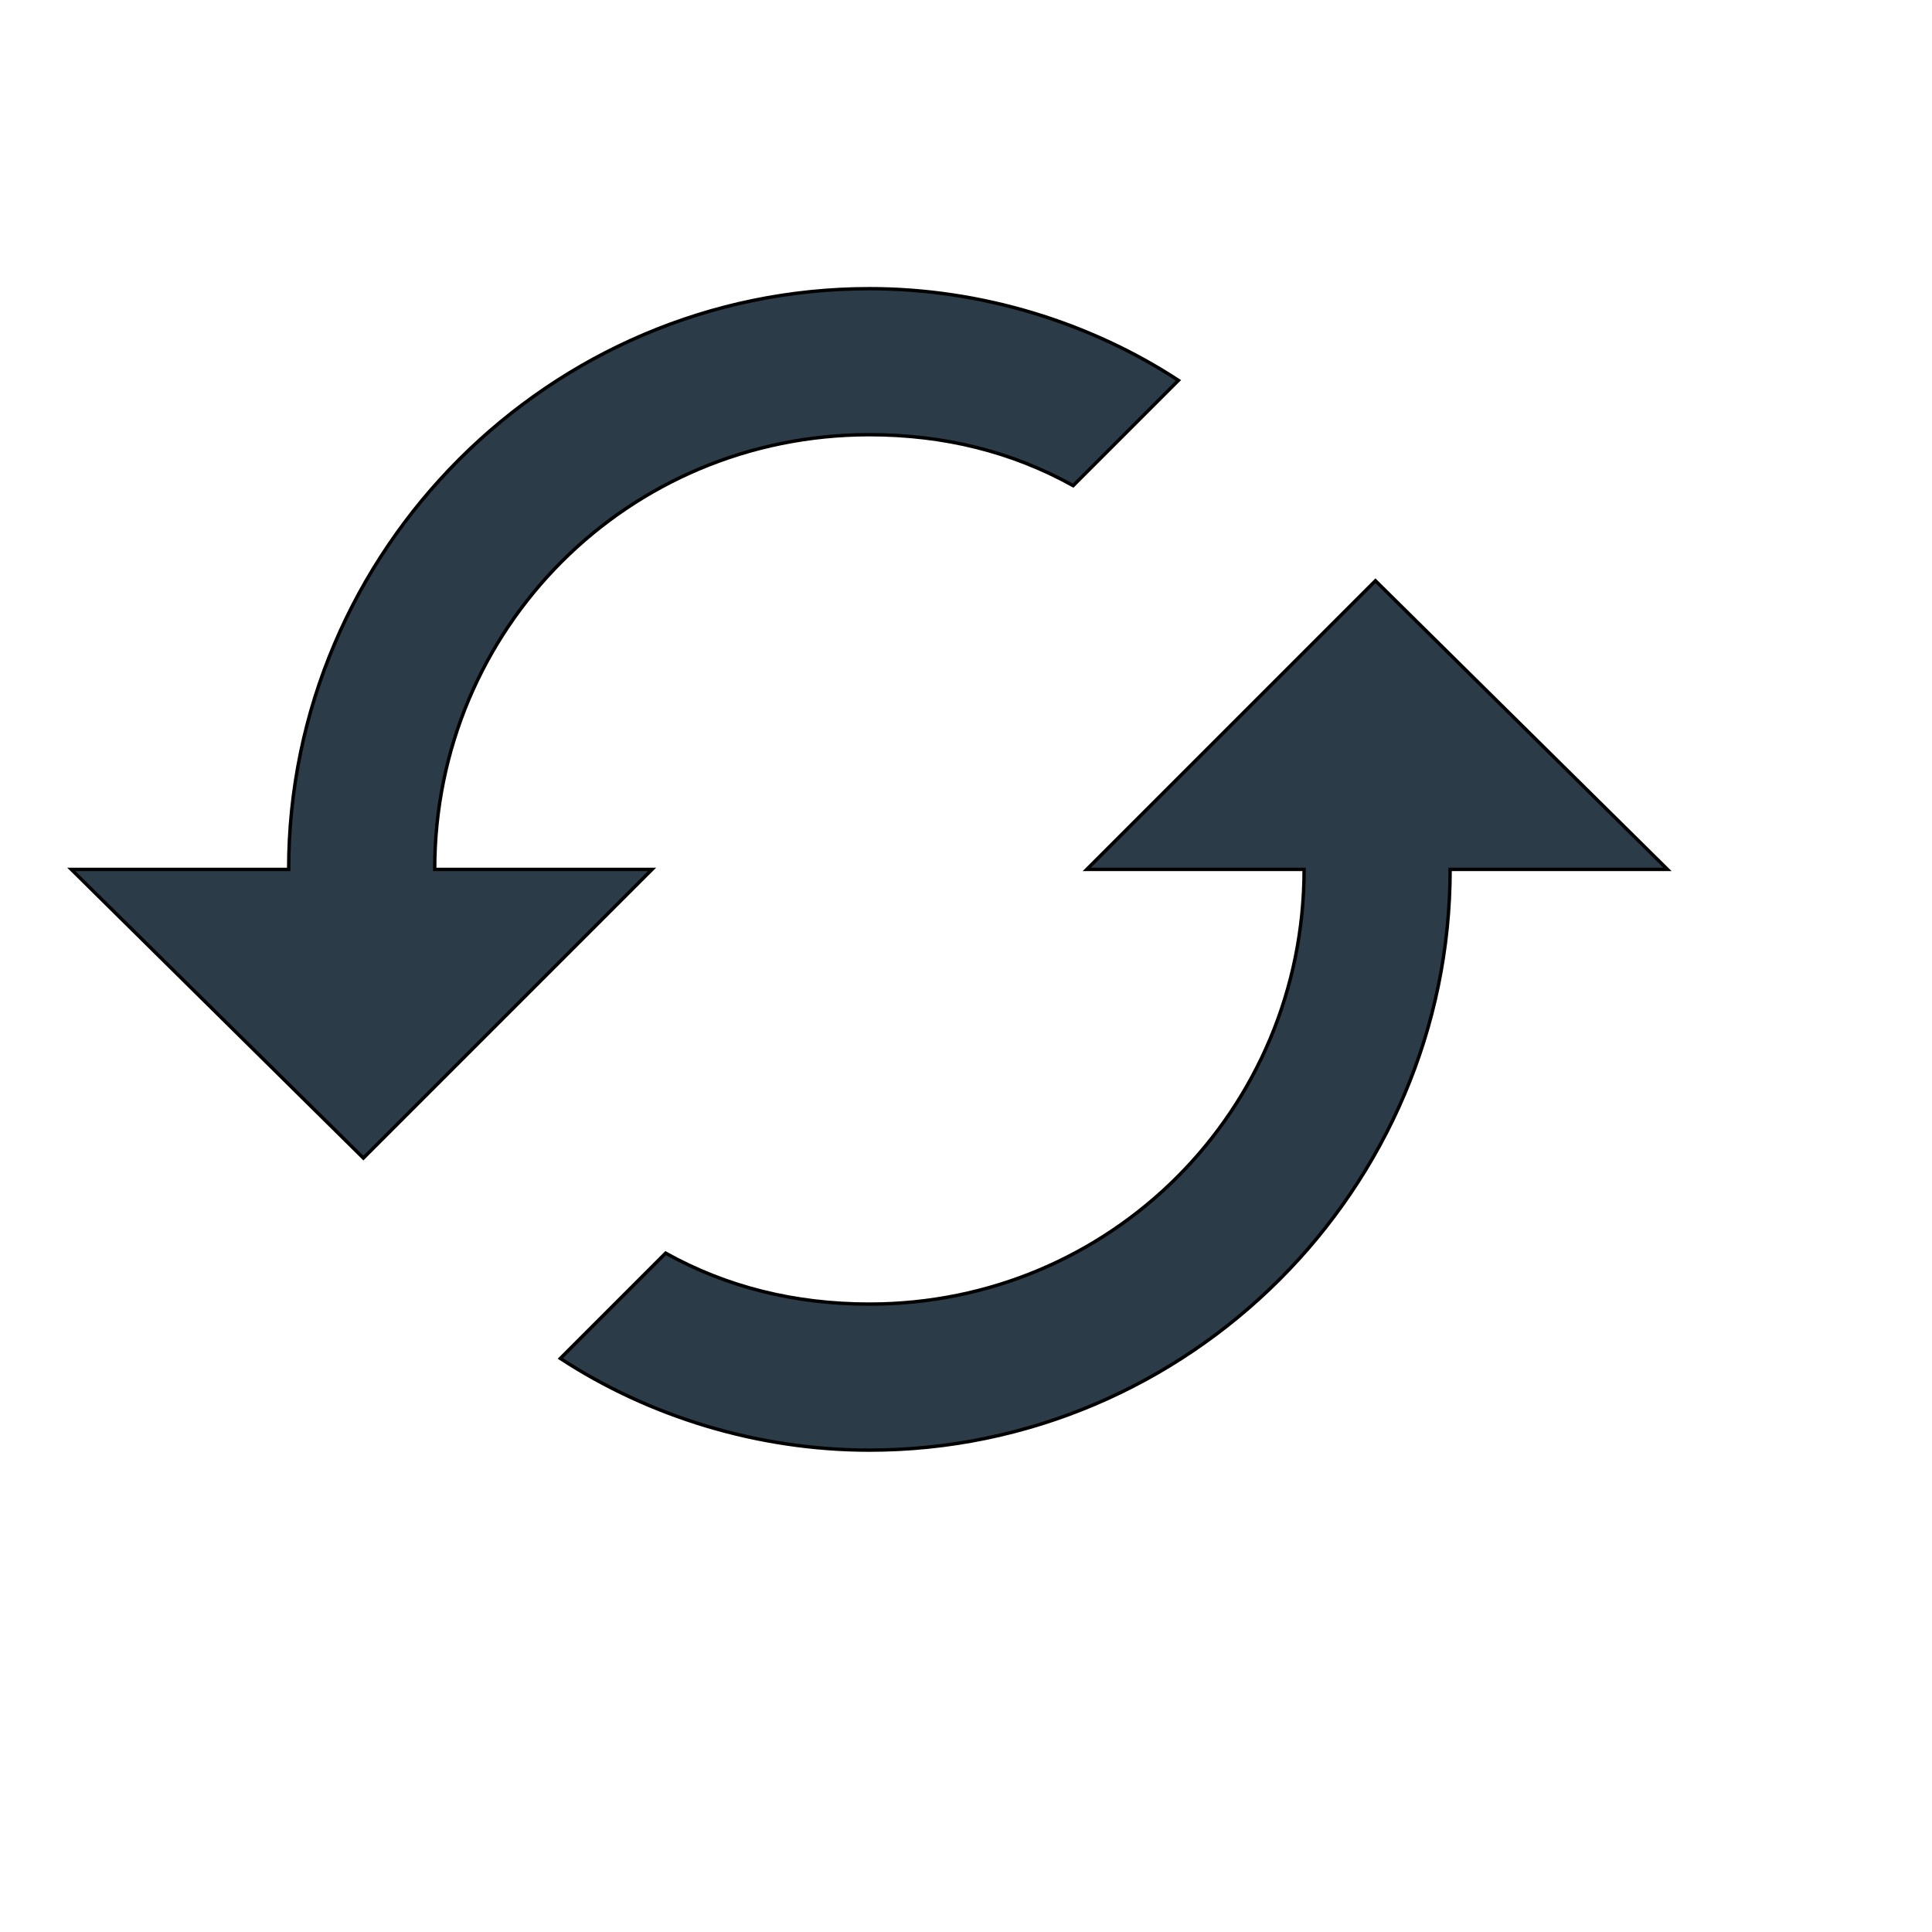 <svg id="th_wav_cached" width="100%" height="100%" xmlns="http://www.w3.org/2000/svg" version="1.1" xmlns:xlink="http://www.w3.org/1999/xlink" xmlns:svgjs="http://svgjs.com/svgjs" preserveAspectRatio="xMidYMin slice" data-uid="wav_cached" data-keyword="wav_cached" viewBox="0 0 512 512" transform="matrix(0.9,0,0,0.9,0,0)" data-colors="[&quot;#2b3b47&quot;,&quot;#2b3b47&quot;,&quot;#00cc00&quot;]"><path id="th_wav_cached_1" d="M128 256C128 185 185 128 256 128C278 128 298 133 316 143L347 112C321 95 289 85 256 85C162 85 85 162 85 256L21 256L107 341L192 256L128 256Z " fill-rule="evenodd" fill="#2b3b47" stroke-width="1" stroke="#000000"></path><path id="th_wav_cached_0" d="M405 171L320 256L384 256C384 327 327 384 256 384C234 384 214 379 196 369L165 400C191 417 223 427 256 427C350 427 427 350 427 256L491 256L405 171Z " fill-rule="evenodd" fill="#2b3b47" stroke-width="1" stroke="#000000"></path><defs id="SvgjsDefs14824" fill="#00cc00"></defs></svg>